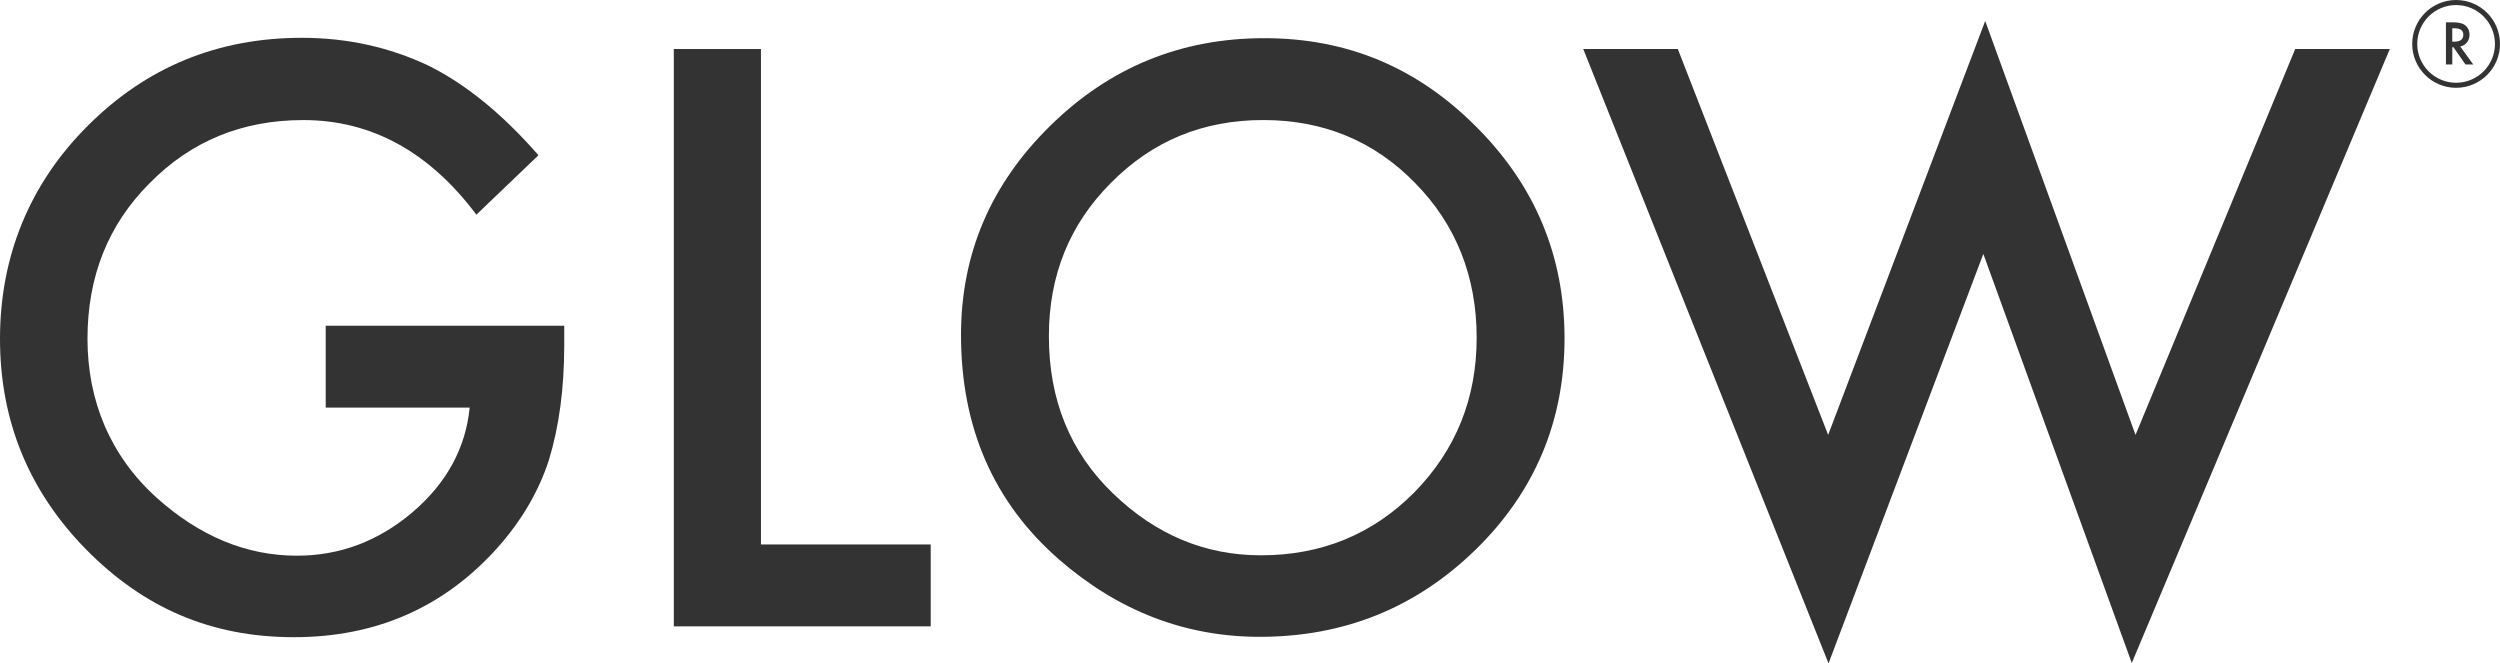 <?xml version="1.0" encoding="UTF-8"?><svg data-data-id="Layer_1" xmlns="http://www.w3.org/2000/svg" viewBox="0 0 1055.22 280.01"><path d="M137.47,137.48h100.69v8.05c0,18.31-2.15,34.51-6.47,48.61-4.21,13.05-11.31,25.25-21.31,36.61-22.62,25.47-51.4,38.2-86.33,38.2s-63.29-12.31-87.6-36.93C12.15,207.3,0,177.62,0,143.01S12.36,77.67,37.09,53.05C61.82,28.32,91.91,15.96,127.37,15.96c19.04,0,36.83,3.89,53.35,11.68,15.78,7.79,31.3,20.42,46.56,37.88l-26.2,25.09c-19.99-26.62-44.35-39.93-73.08-39.93-25.78,0-47.41,8.89-64.87,26.67-17.47,17.47-26.2,39.36-26.2,65.66s9.73,49.51,29.2,67.08c18.2,16.31,37.93,24.46,59.19,24.46,18.1,0,34.35-6.1,48.77-18.31,14.41-12.31,22.46-27.04,24.15-44.19h-60.76v-34.56h0Z" fill="#333" stroke-width="0"/><polygon points="321.19 20.69 321.19 229.81 392.84 229.81 392.84 264.38 284.41 264.38 284.41 20.69 321.19 20.69" fill="#333" stroke-width="0"/><path d="M405.63,141.43c0-34.3,12.57-63.76,37.72-88.39,25.04-24.62,55.14-36.93,90.28-36.93s64.5,12.42,89.33,37.25c24.94,24.84,37.41,54.67,37.41,89.49s-12.52,64.76-37.56,89.18c-25.15,24.52-55.5,36.77-91.07,36.77-31.46,0-59.72-10.89-84.76-32.67-27.57-24.09-41.35-55.66-41.35-94.7M442.72,141.9c0,26.94,9.05,49.09,27.15,66.45,17.99,17.36,38.77,26.04,62.34,26.04,25.57,0,47.14-8.84,64.71-26.52,17.57-17.89,26.36-39.67,26.36-65.34s-8.68-47.77-26.04-65.34c-17.26-17.68-38.62-26.52-64.08-26.52s-46.77,8.84-64.24,26.52c-17.47,17.47-26.2,39.04-26.2,64.71" fill="#333" stroke-width="0"/><polygon points="708.19 20.69 771.64 183.57 837.93 8.85 901.38 183.57 968.78 20.69 1008.71 20.69 899.8 279.85 837.14 107.18 771.8 280.01 668.27 20.69 708.19 20.69" fill="#333" stroke-width="0"/><path d="M1038.42,19.62l5.5,7.58h-3.28l-5.08-7.28h-.48v7.28h-2.68V9.42h3.14c2.35,0,4.05.44,5.09,1.33,1.15.98,1.73,2.28,1.73,3.89,0,1.26-.36,2.34-1.08,3.25s-1.67,1.48-2.86,1.74M1035.08,17.58h.85c2.54,0,3.81-.97,3.81-2.91,0-1.82-1.24-2.73-3.71-2.73h-.96v5.65h0Z" fill="#333" stroke-width="0"/><path d="M1036.69,37.06c-10.22,0-18.53-8.31-18.53-18.53s8.31-18.53,18.53-18.53,18.53,8.31,18.53,18.53-8.31,18.53-18.53,18.53M1036.69,2.13c-9.04,0-16.4,7.36-16.4,16.4s7.36,16.4,16.4,16.4,16.4-7.35,16.4-16.4-7.36-16.4-16.4-16.4" fill="#333" stroke-width="0"/></svg>